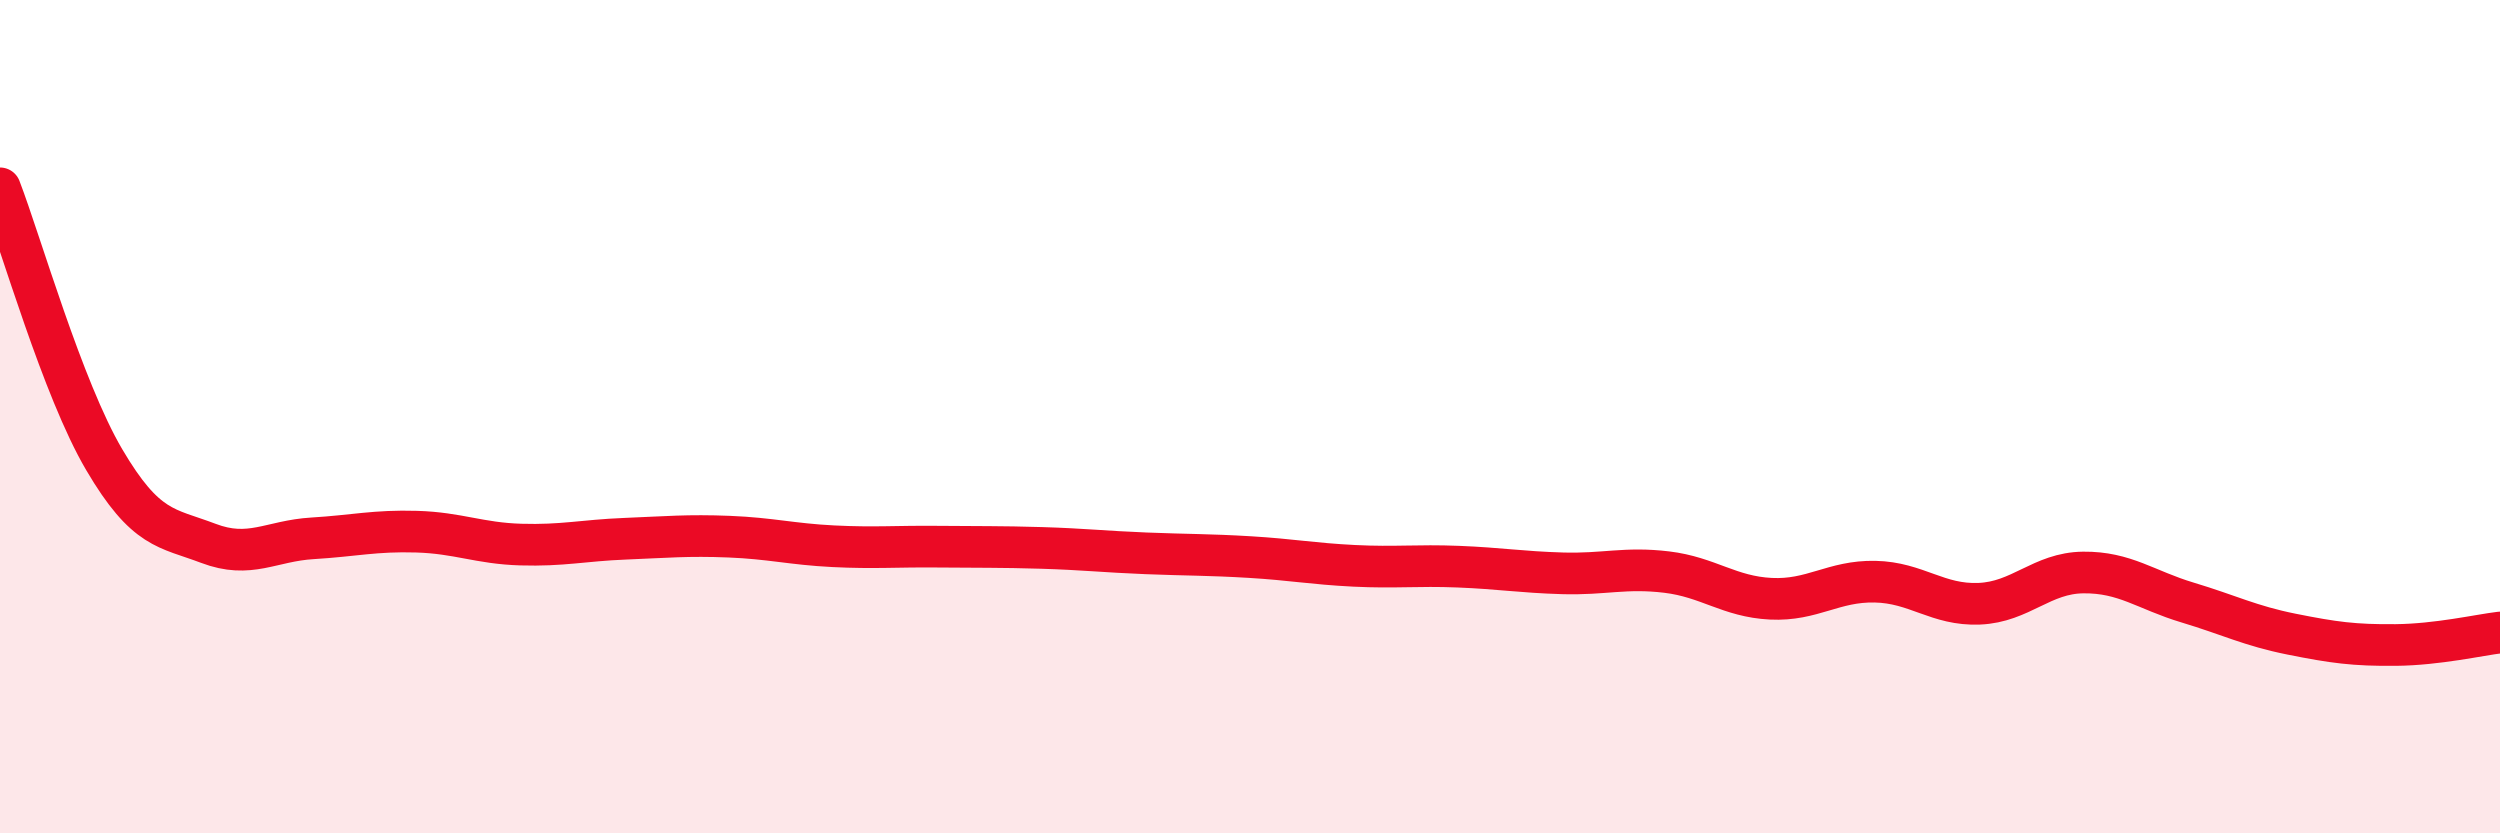 
    <svg width="60" height="20" viewBox="0 0 60 20" xmlns="http://www.w3.org/2000/svg">
      <path
        d="M 0,4.52 C 0.5,5.82 1.5,9.33 2.5,11.03 C 3.5,12.73 4,12.66 5,13.04 C 6,13.42 6.5,12.98 7.5,12.92 C 8.5,12.86 9,12.73 10,12.76 C 11,12.79 11.5,13.04 12.5,13.07 C 13.5,13.1 14,12.97 15,12.93 C 16,12.89 16.5,12.84 17.5,12.88 C 18.5,12.92 19,13.06 20,13.11 C 21,13.16 21.5,13.11 22.5,13.12 C 23.5,13.13 24,13.12 25,13.15 C 26,13.18 26.5,13.24 27.5,13.28 C 28.5,13.32 29,13.31 30,13.37 C 31,13.43 31.5,13.53 32.5,13.58 C 33.5,13.63 34,13.56 35,13.6 C 36,13.64 36.5,13.73 37.5,13.76 C 38.5,13.79 39,13.61 40,13.73 C 41,13.85 41.5,14.32 42.5,14.37 C 43.5,14.42 44,13.94 45,13.96 C 46,13.98 46.5,14.53 47.5,14.49 C 48.5,14.45 49,13.75 50,13.74 C 51,13.73 51.5,14.16 52.5,14.46 C 53.5,14.76 54,15.02 55,15.22 C 56,15.42 56.5,15.49 57.5,15.48 C 58.5,15.47 59.5,15.24 60,15.18L60 20L0 20Z"
        fill="#EB0A25"
        opacity="0.1"
        stroke-linecap="round"
        stroke-linejoin="round"
      />
      <path
        d="M 0,4.52 C 0.5,5.82 1.5,9.33 2.5,11.03 C 3.5,12.73 4,12.66 5,13.04 C 6,13.42 6.5,12.98 7.5,12.92 C 8.5,12.86 9,12.73 10,12.76 C 11,12.79 11.5,13.04 12.5,13.07 C 13.5,13.1 14,12.97 15,12.93 C 16,12.89 16.5,12.84 17.5,12.88 C 18.5,12.92 19,13.06 20,13.11 C 21,13.16 21.5,13.11 22.5,13.12 C 23.5,13.13 24,13.12 25,13.15 C 26,13.18 26.5,13.24 27.5,13.28 C 28.5,13.32 29,13.31 30,13.37 C 31,13.43 31.5,13.53 32.5,13.58 C 33.5,13.63 34,13.56 35,13.6 C 36,13.64 36.5,13.73 37.5,13.76 C 38.5,13.79 39,13.61 40,13.73 C 41,13.85 41.5,14.32 42.5,14.37 C 43.5,14.42 44,13.94 45,13.96 C 46,13.98 46.5,14.53 47.5,14.49 C 48.5,14.45 49,13.75 50,13.74 C 51,13.73 51.5,14.16 52.5,14.46 C 53.5,14.76 54,15.02 55,15.22 C 56,15.42 56.5,15.49 57.5,15.48 C 58.5,15.47 59.5,15.24 60,15.18"
        stroke="#EB0A25"
        stroke-width="1"
        fill="none"
        stroke-linecap="round"
        stroke-linejoin="round"
      />
    </svg>
  